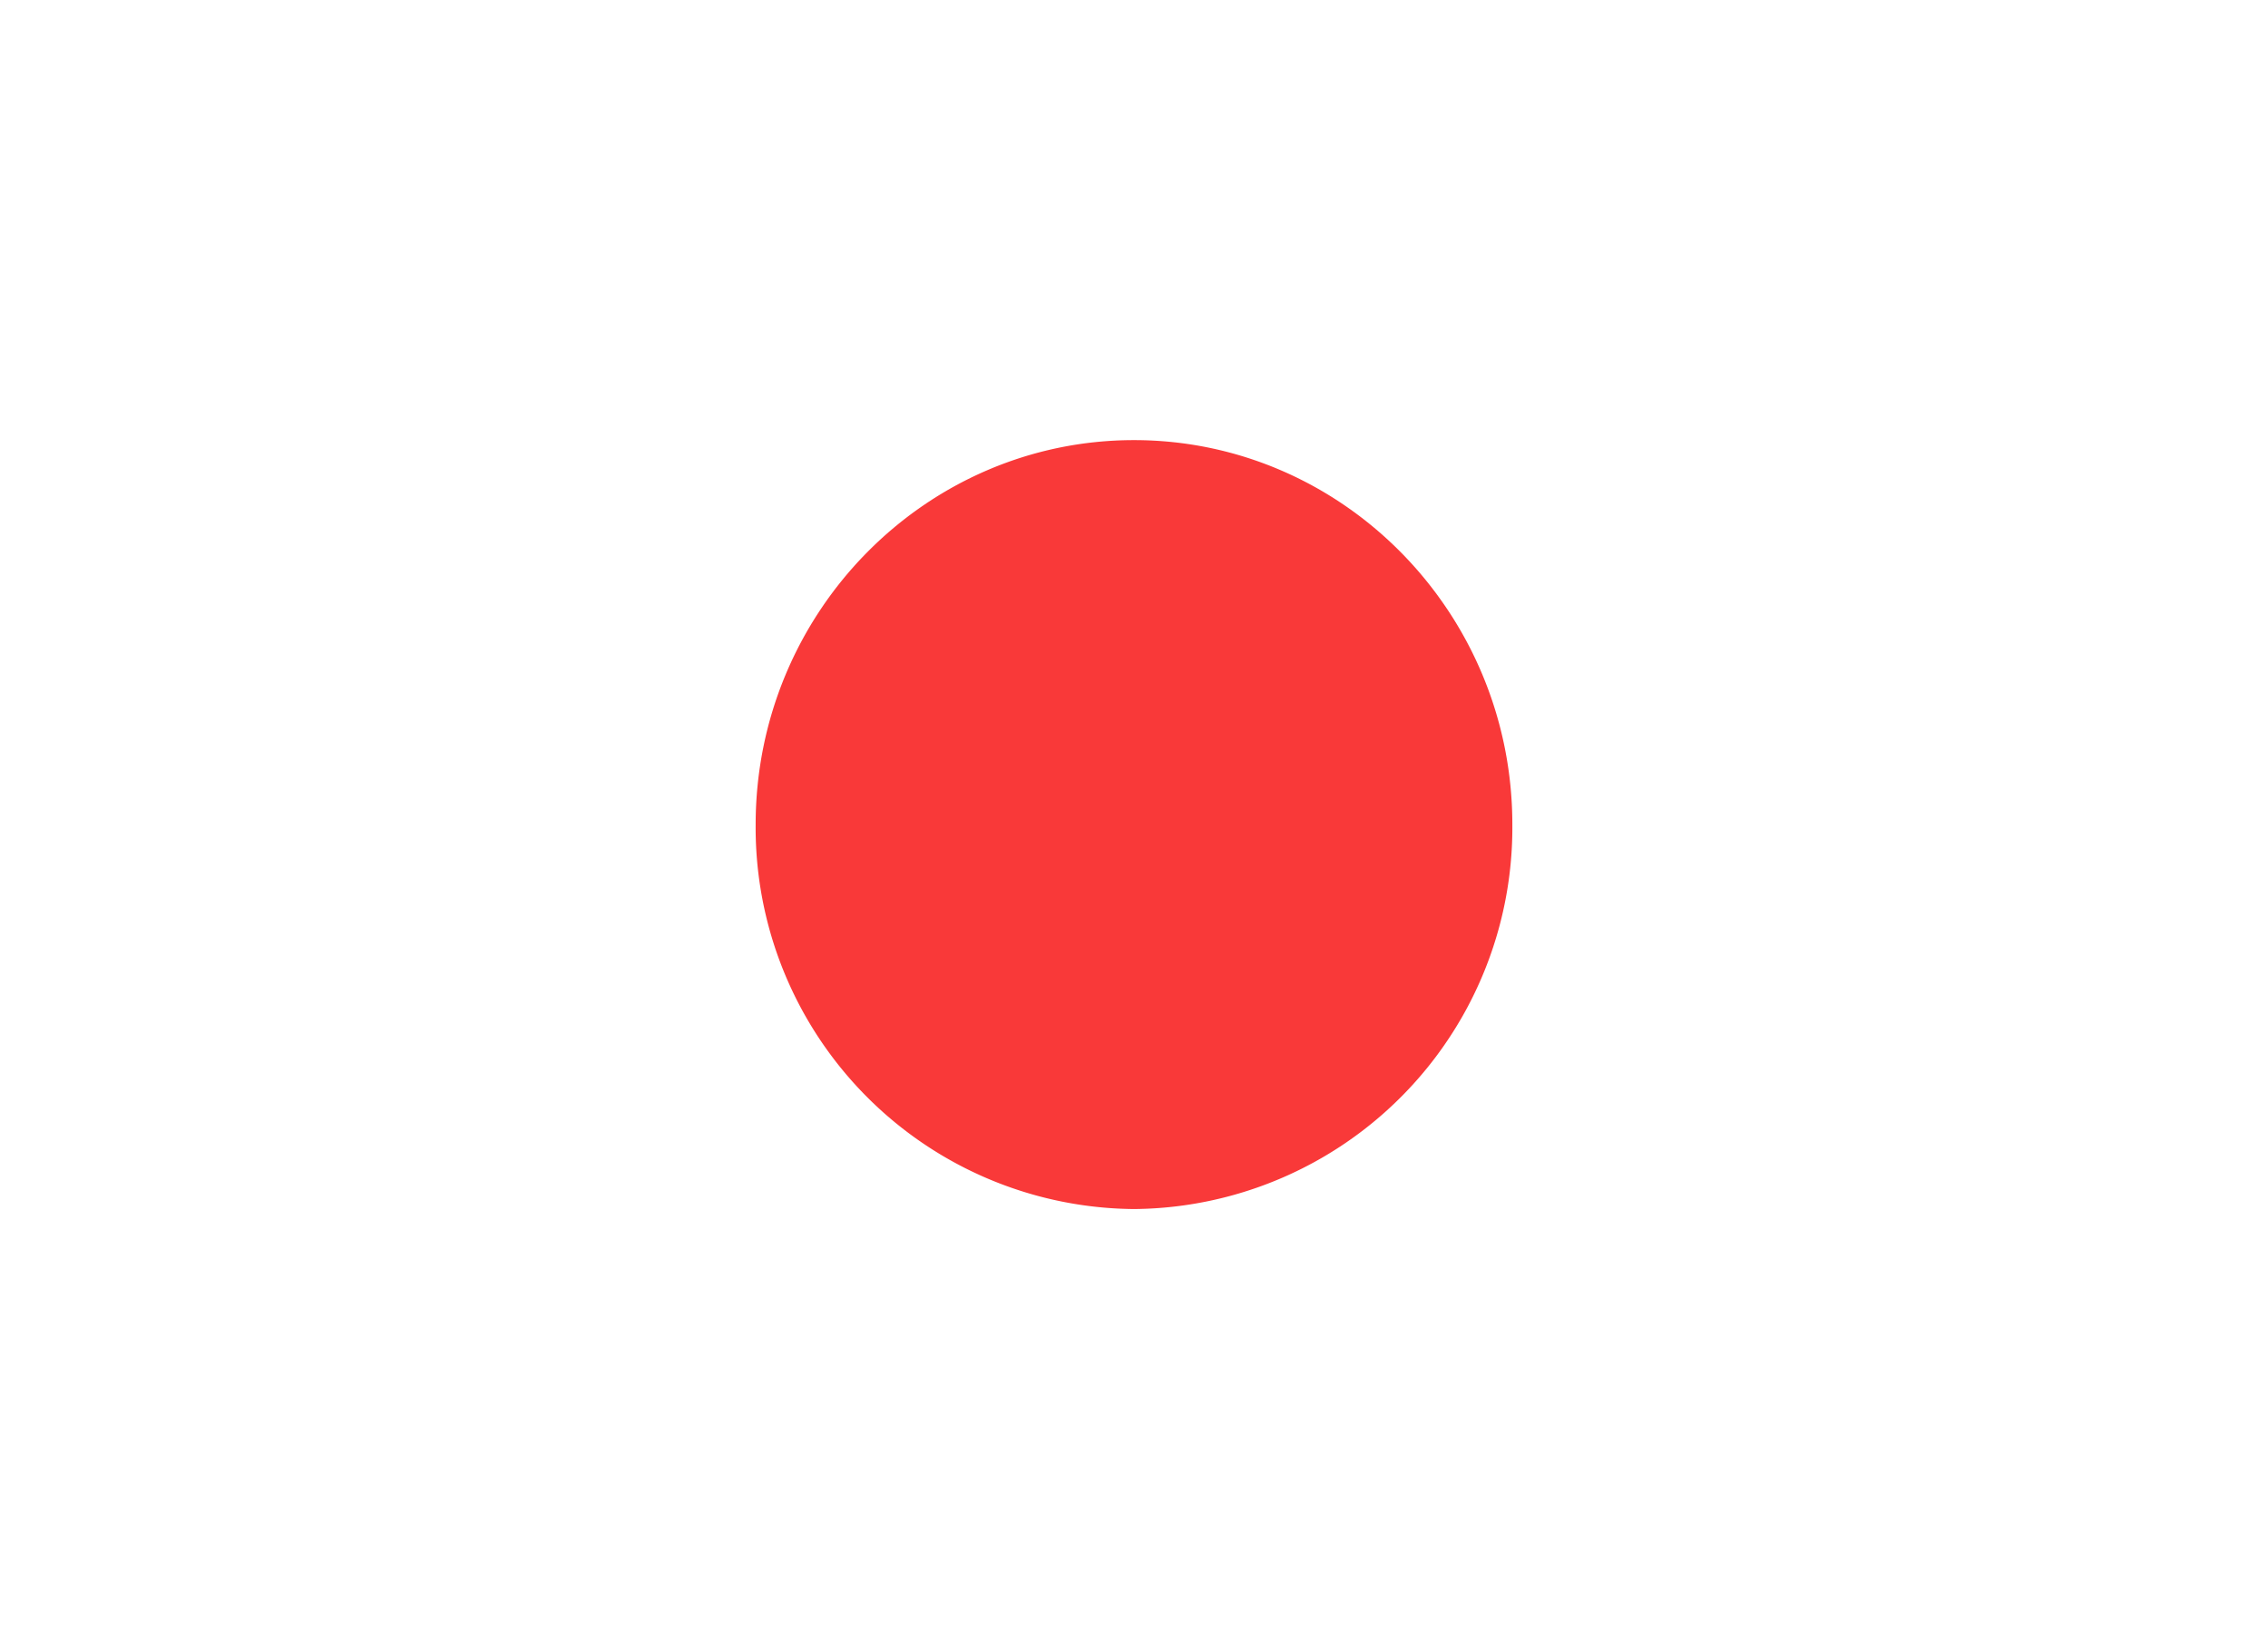 <svg xmlns="http://www.w3.org/2000/svg" width="22" height="16" fill="none"><path fill="#fff" d="M0 0h22v16H0z"/><path fill="#F93939" d="M11 11.73A3.7 3.7 0 0 0 14.67 8c0-2.06-1.65-3.73-3.67-3.73S7.33 5.94 7.33 8A3.7 3.7 0 0 0 11 11.73Z"/></svg>